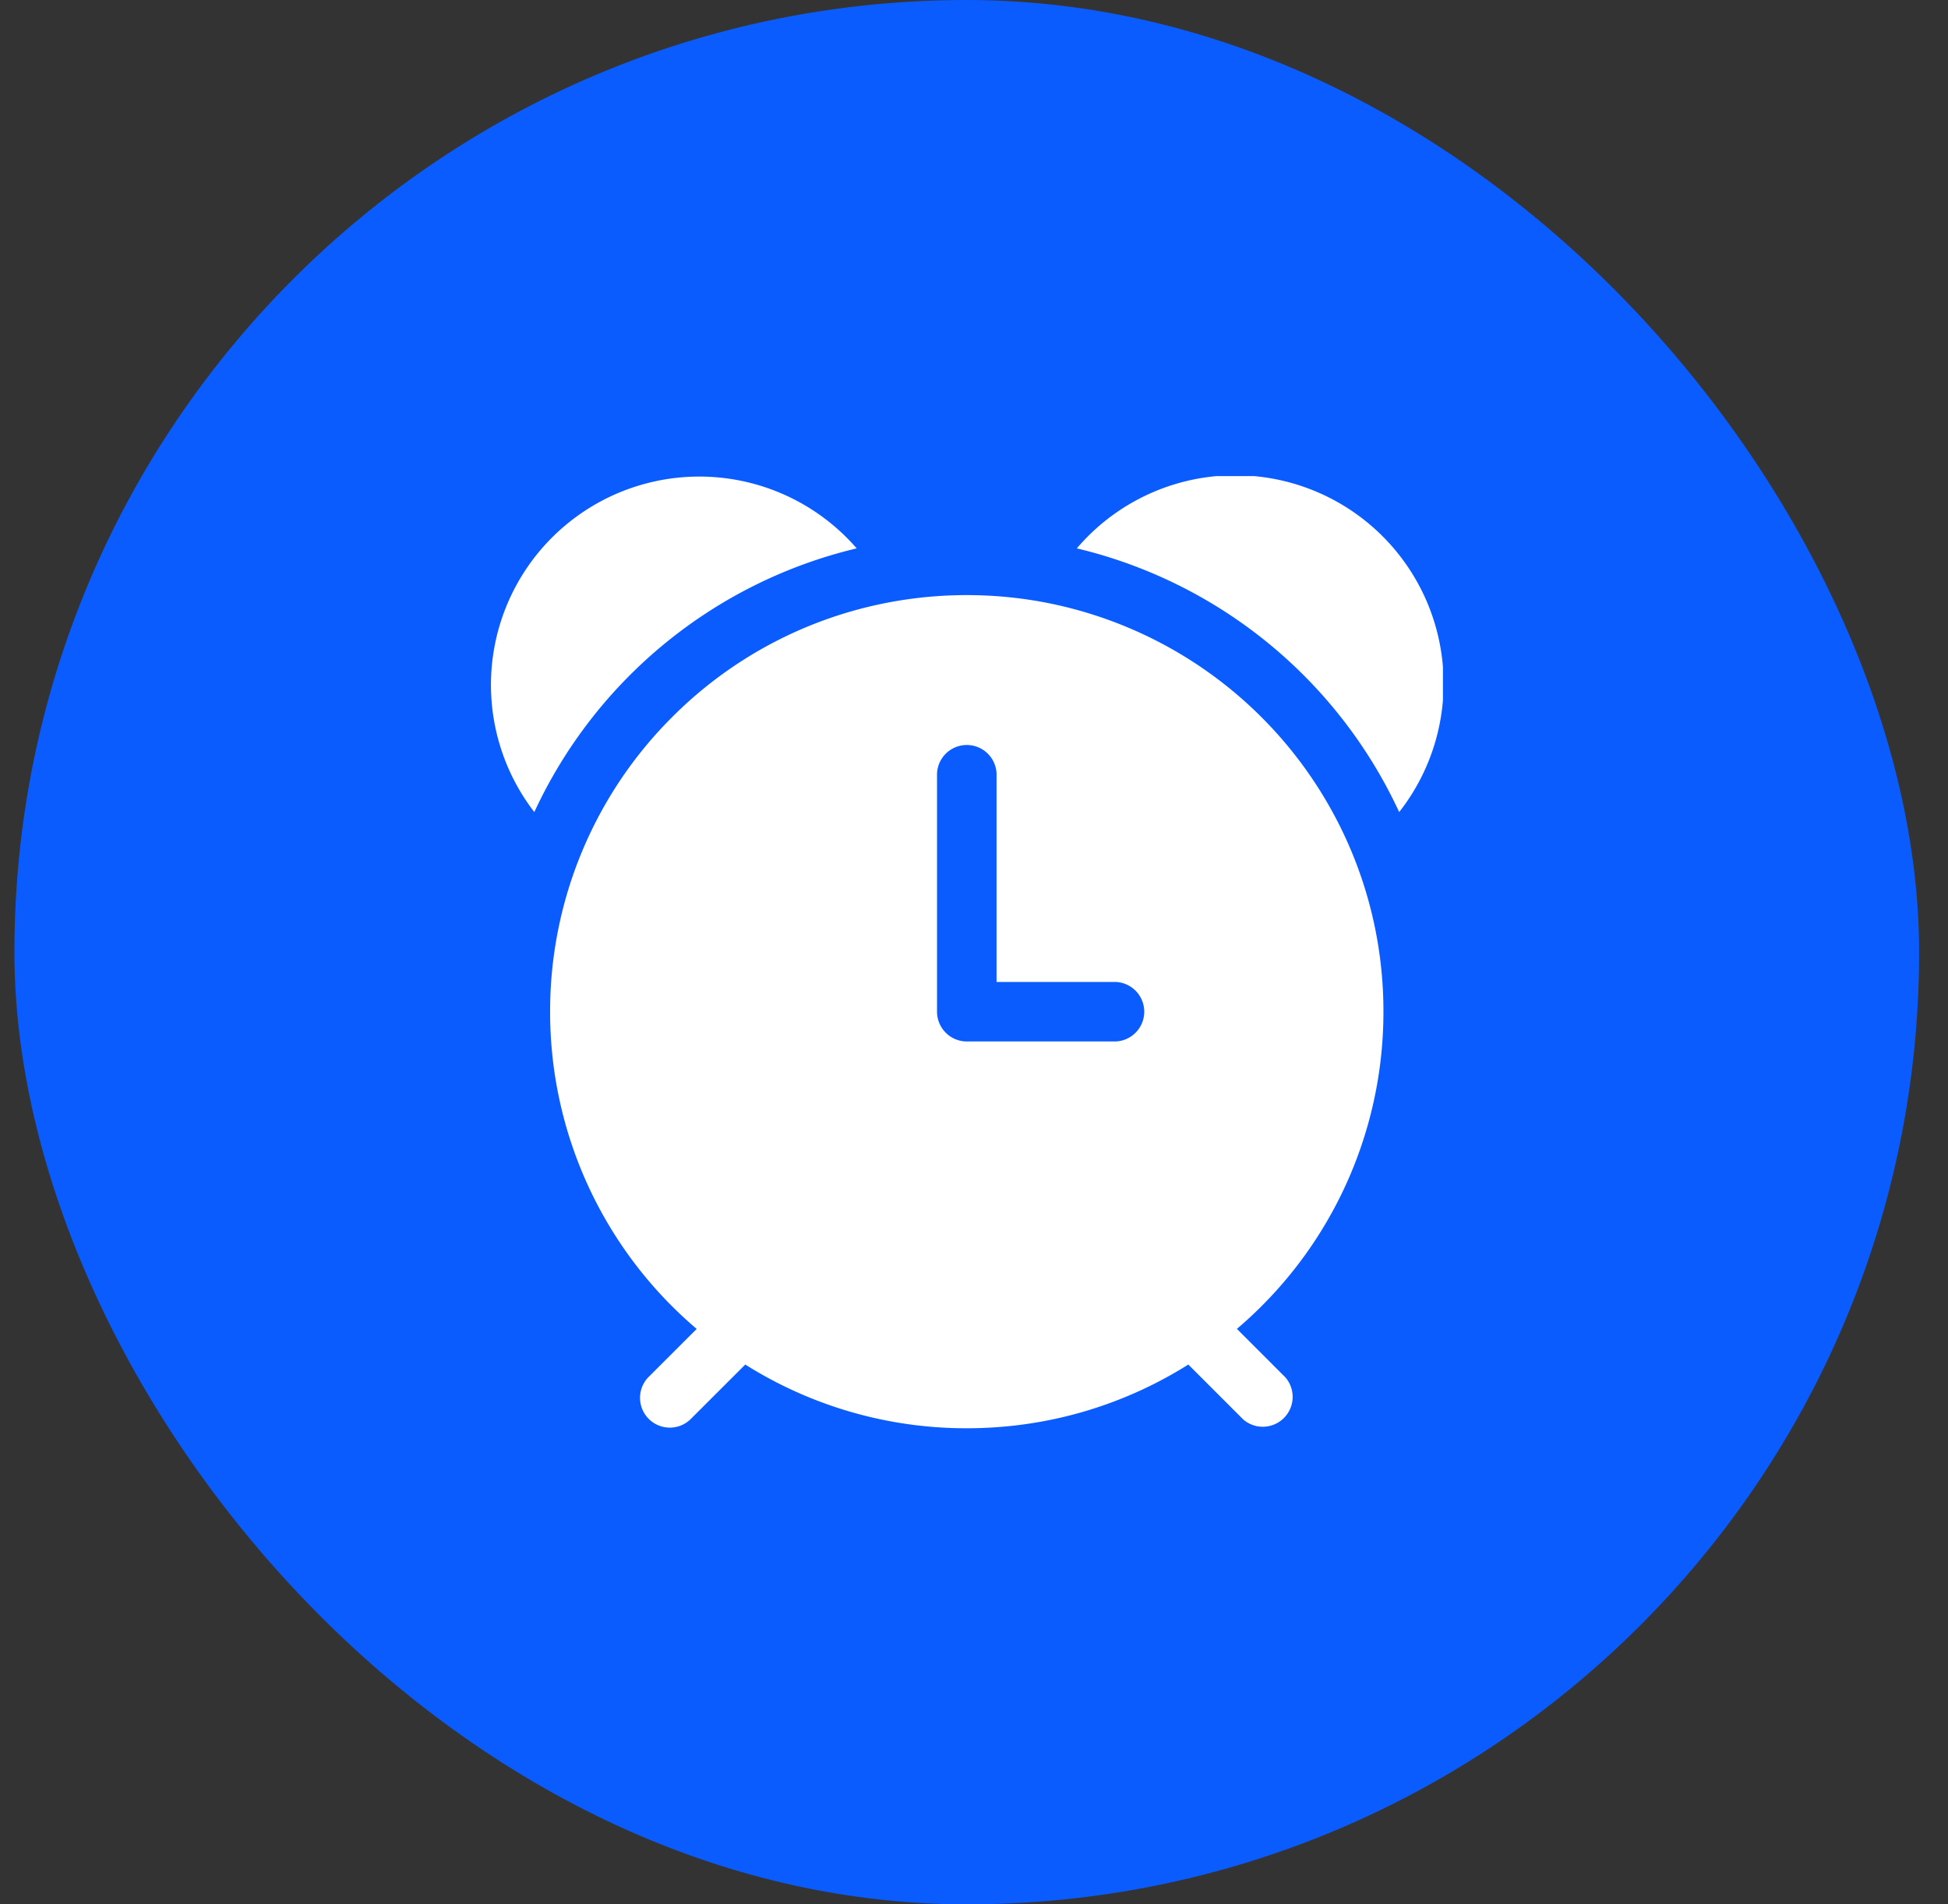 <svg width="45" height="44" fill="none" xmlns="http://www.w3.org/2000/svg"><rect width="100%" height="100%" fill="#333333" stroke="none"/><rect x=".333" width="44" height="44" rx="22" fill="#0B5CFF"/><g clip-path="url(#a)"><path d="M15.554 16.542a9.597 9.597 0 0 0-2.846 6.833 9.604 9.604 0 0 0 3.386 7.33l-1.122 1.121a.688.688 0 0 0 .972.973l1.272-1.271A9.578 9.578 0 0 0 22.333 33c1.882 0 3.636-.54 5.118-1.472l1.27 1.27a.69.69 0 0 0 .974-.972l-1.122-1.122a9.607 9.607 0 0 0 3.385-7.329 9.585 9.585 0 0 0-.698-3.605 9.637 9.637 0 0 0-7.161-5.858 9.686 9.686 0 0 0-3.531 0 9.578 9.578 0 0 0-5.014 2.63Zm6.092 1.333a.688.688 0 0 1 1.375 0v4.813h2.75a.688.688 0 0 1 0 1.375h-3.438a.688.688 0 0 1-.687-.688v-5.5ZM19.79 12.67a4.813 4.813 0 0 0-7.447 6.093 11.023 11.023 0 0 1 7.447-6.093Zm12.532 6.093a4.812 4.812 0 0 0-7.447-6.093 11.023 11.023 0 0 1 7.447 6.093Z" fill="#fff"/></g><defs><clipPath id="a"><path fill="#fff" transform="translate(11.333 11)" d="M0 0h22v22H0z"/></clipPath></defs></svg>